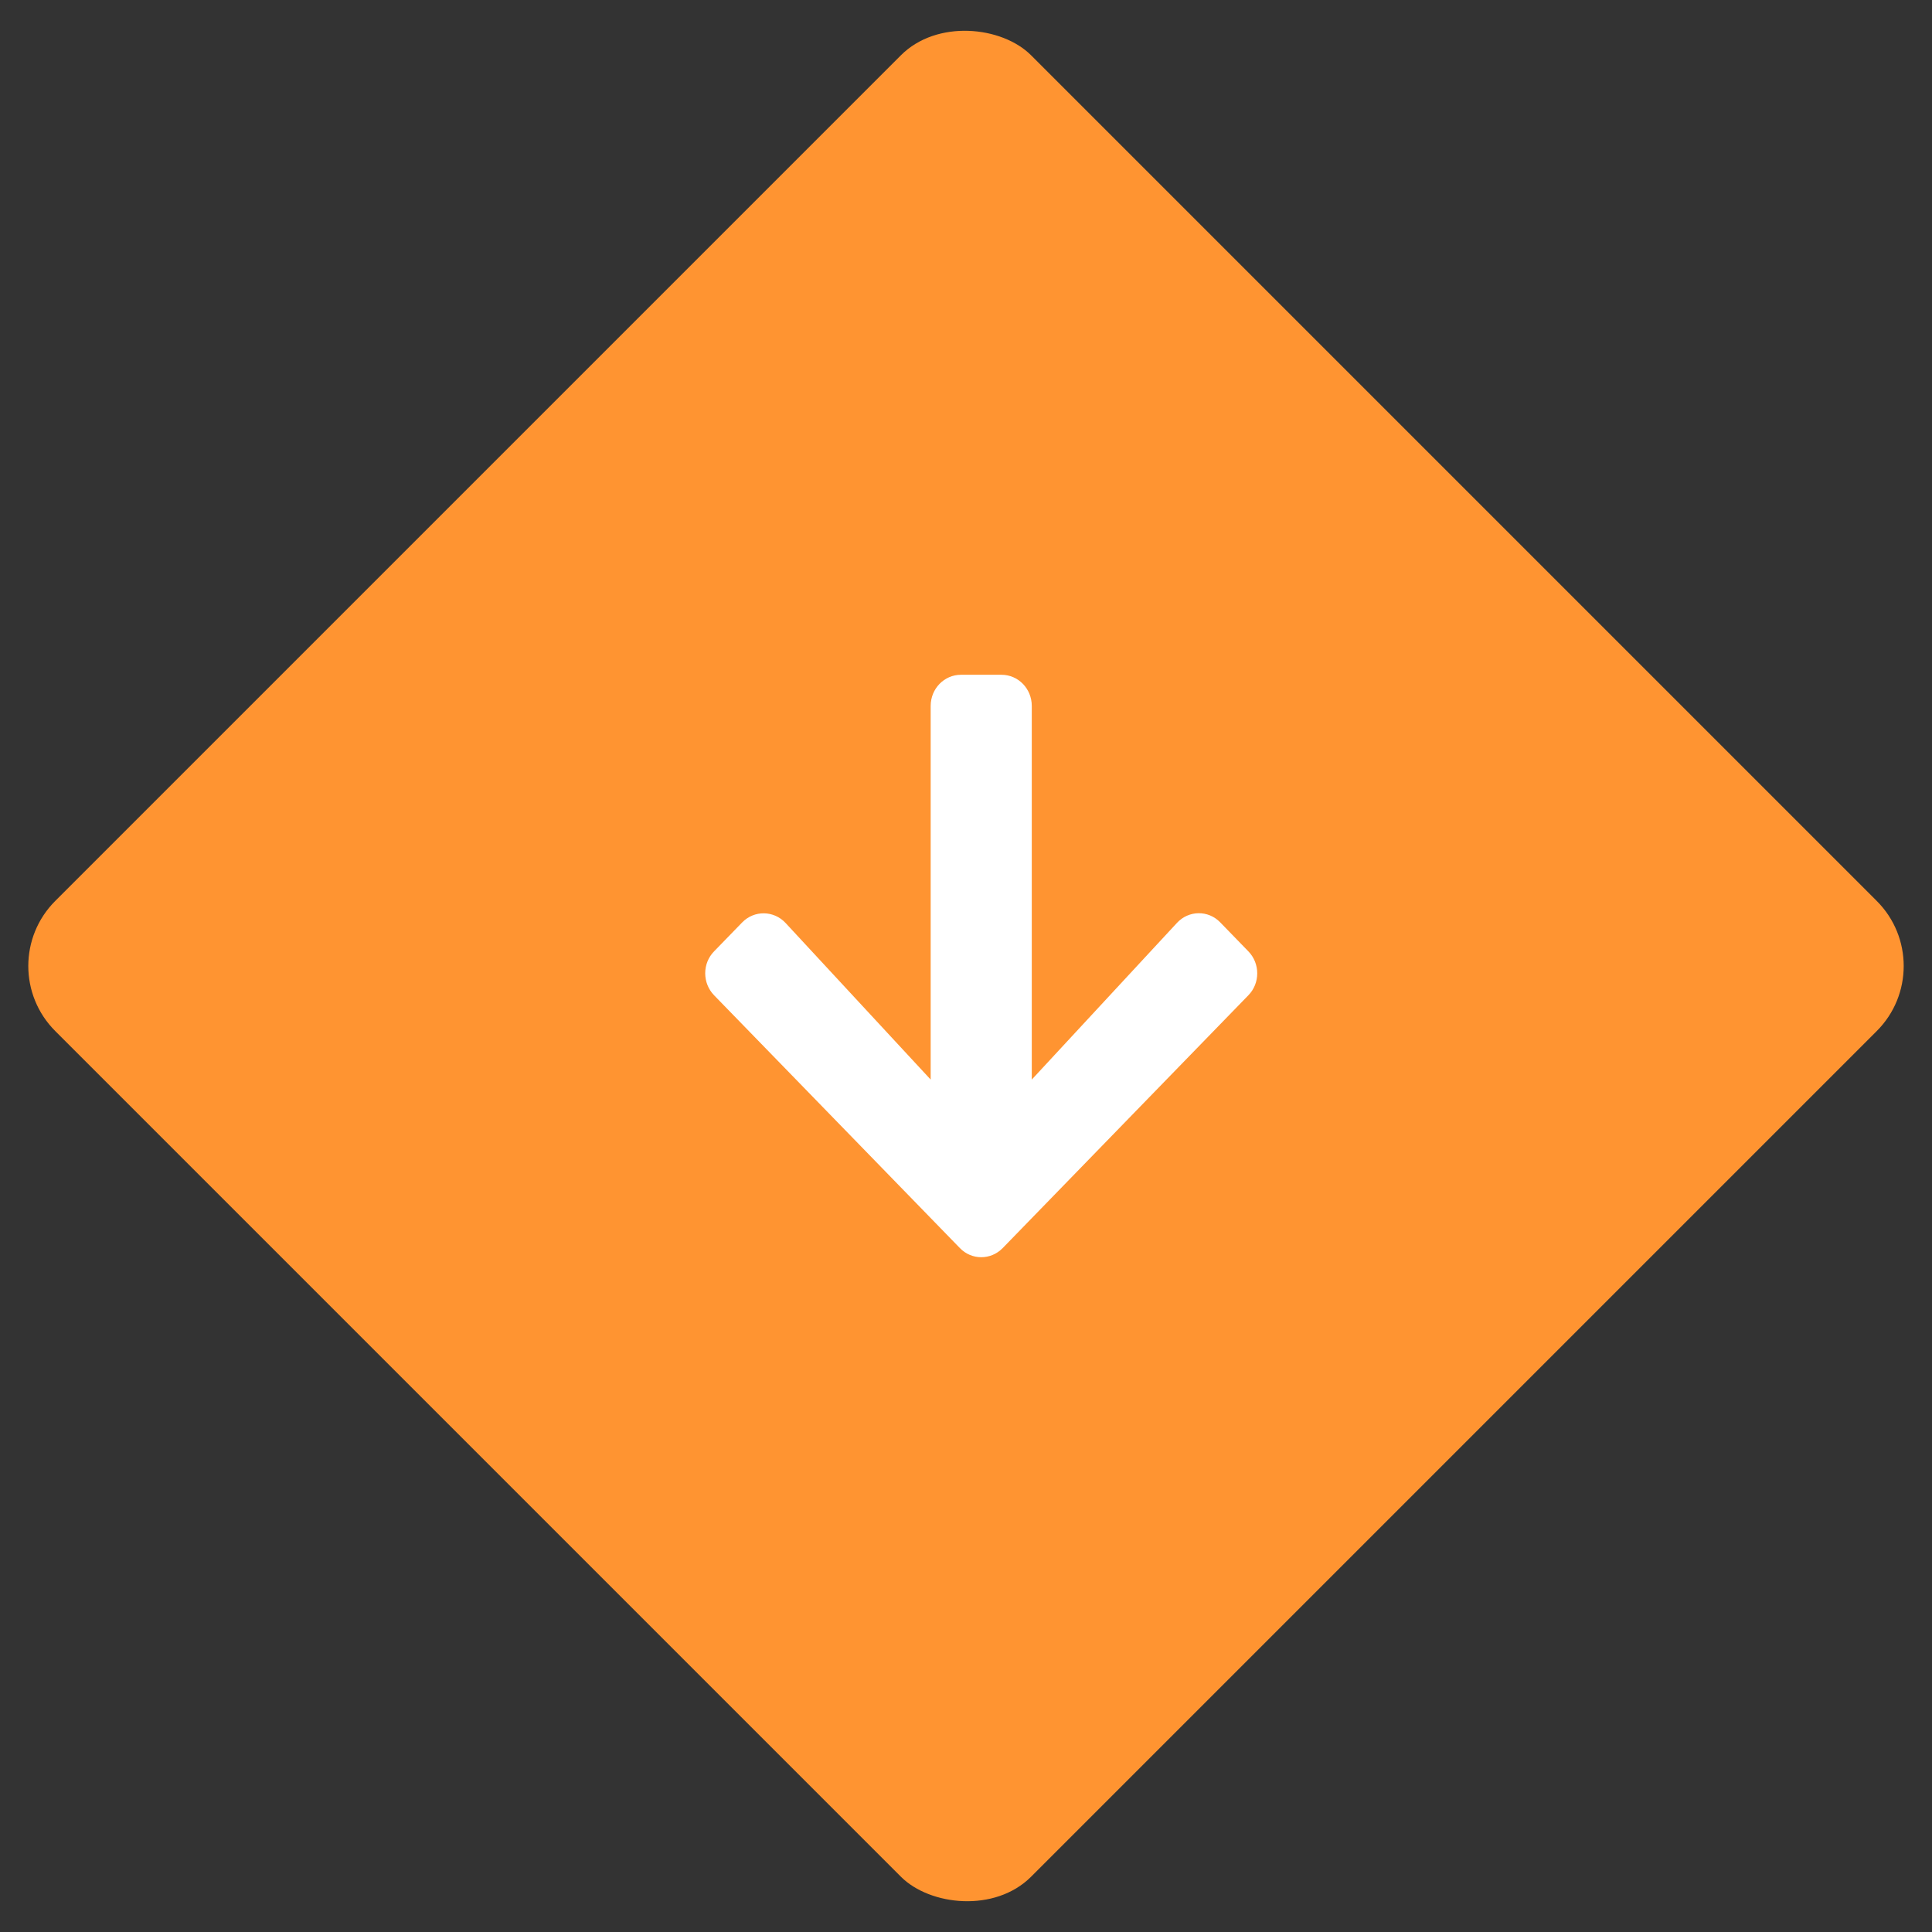 <?xml version="1.0" encoding="UTF-8"?>
<svg width="42px" height="42px" viewBox="0 0 42 42" version="1.1" xmlns="http://www.w3.org/2000/svg" xmlns:xlink="http://www.w3.org/1999/xlink">
    <rect x="0" y="0" width="42" height="42" fill="#333333" stroke="none"/>
    <!-- Generator: Sketch 61 (89581) - https://sketch.com -->
    <title>Group 7</title>
    <desc>Created with Sketch.</desc>
    <defs>
        <path d="M23.279,27.196 L22.651,27.806 C22.386,28.065 21.956,28.065 21.693,27.806 L16.199,22.467 C15.934,22.209 15.934,21.791 16.199,21.536 L21.693,16.194 C21.959,15.935 22.388,15.935 22.651,16.194 L23.279,16.804 C23.547,17.065 23.541,17.491 23.267,17.746 L19.862,20.901 L27.984,20.901 C28.36,20.901 28.662,21.195 28.662,21.56 L28.662,22.44 C28.662,22.805 28.36,23.099 27.984,23.099 L19.862,23.099 L23.267,26.254 C23.544,26.509 23.55,26.935 23.279,27.196 Z" id="path-1"></path>
    </defs>
    <g id="Website-&gt;-Desktop" stroke="none" stroke-width="1" fill="none" fill-rule="evenodd">
        <g id="104-C-Kant-En-Klare-Presentaties" transform="translate(-711, -455)">
            <g id="Group-7" transform="translate(710, 454)">
                <rect id="Rectangle" fill="#FF9431" transform="translate(22, 22) rotate(-45) translate(-22, -22) " x="7" y="7" width="30" height="30" rx="2"></rect>
                <mask id="mask-2" fill="white">
                    <use xlink:href="#path-1"></use>
                </mask>
                <use id="arrow-left" fill="#FFFFFF" transform="translate(22.331, 22) rotate(-90) translate(-22.331, -22) " xlink:href="#path-1"></use>
            </g>
        </g>
    </g>
</svg>